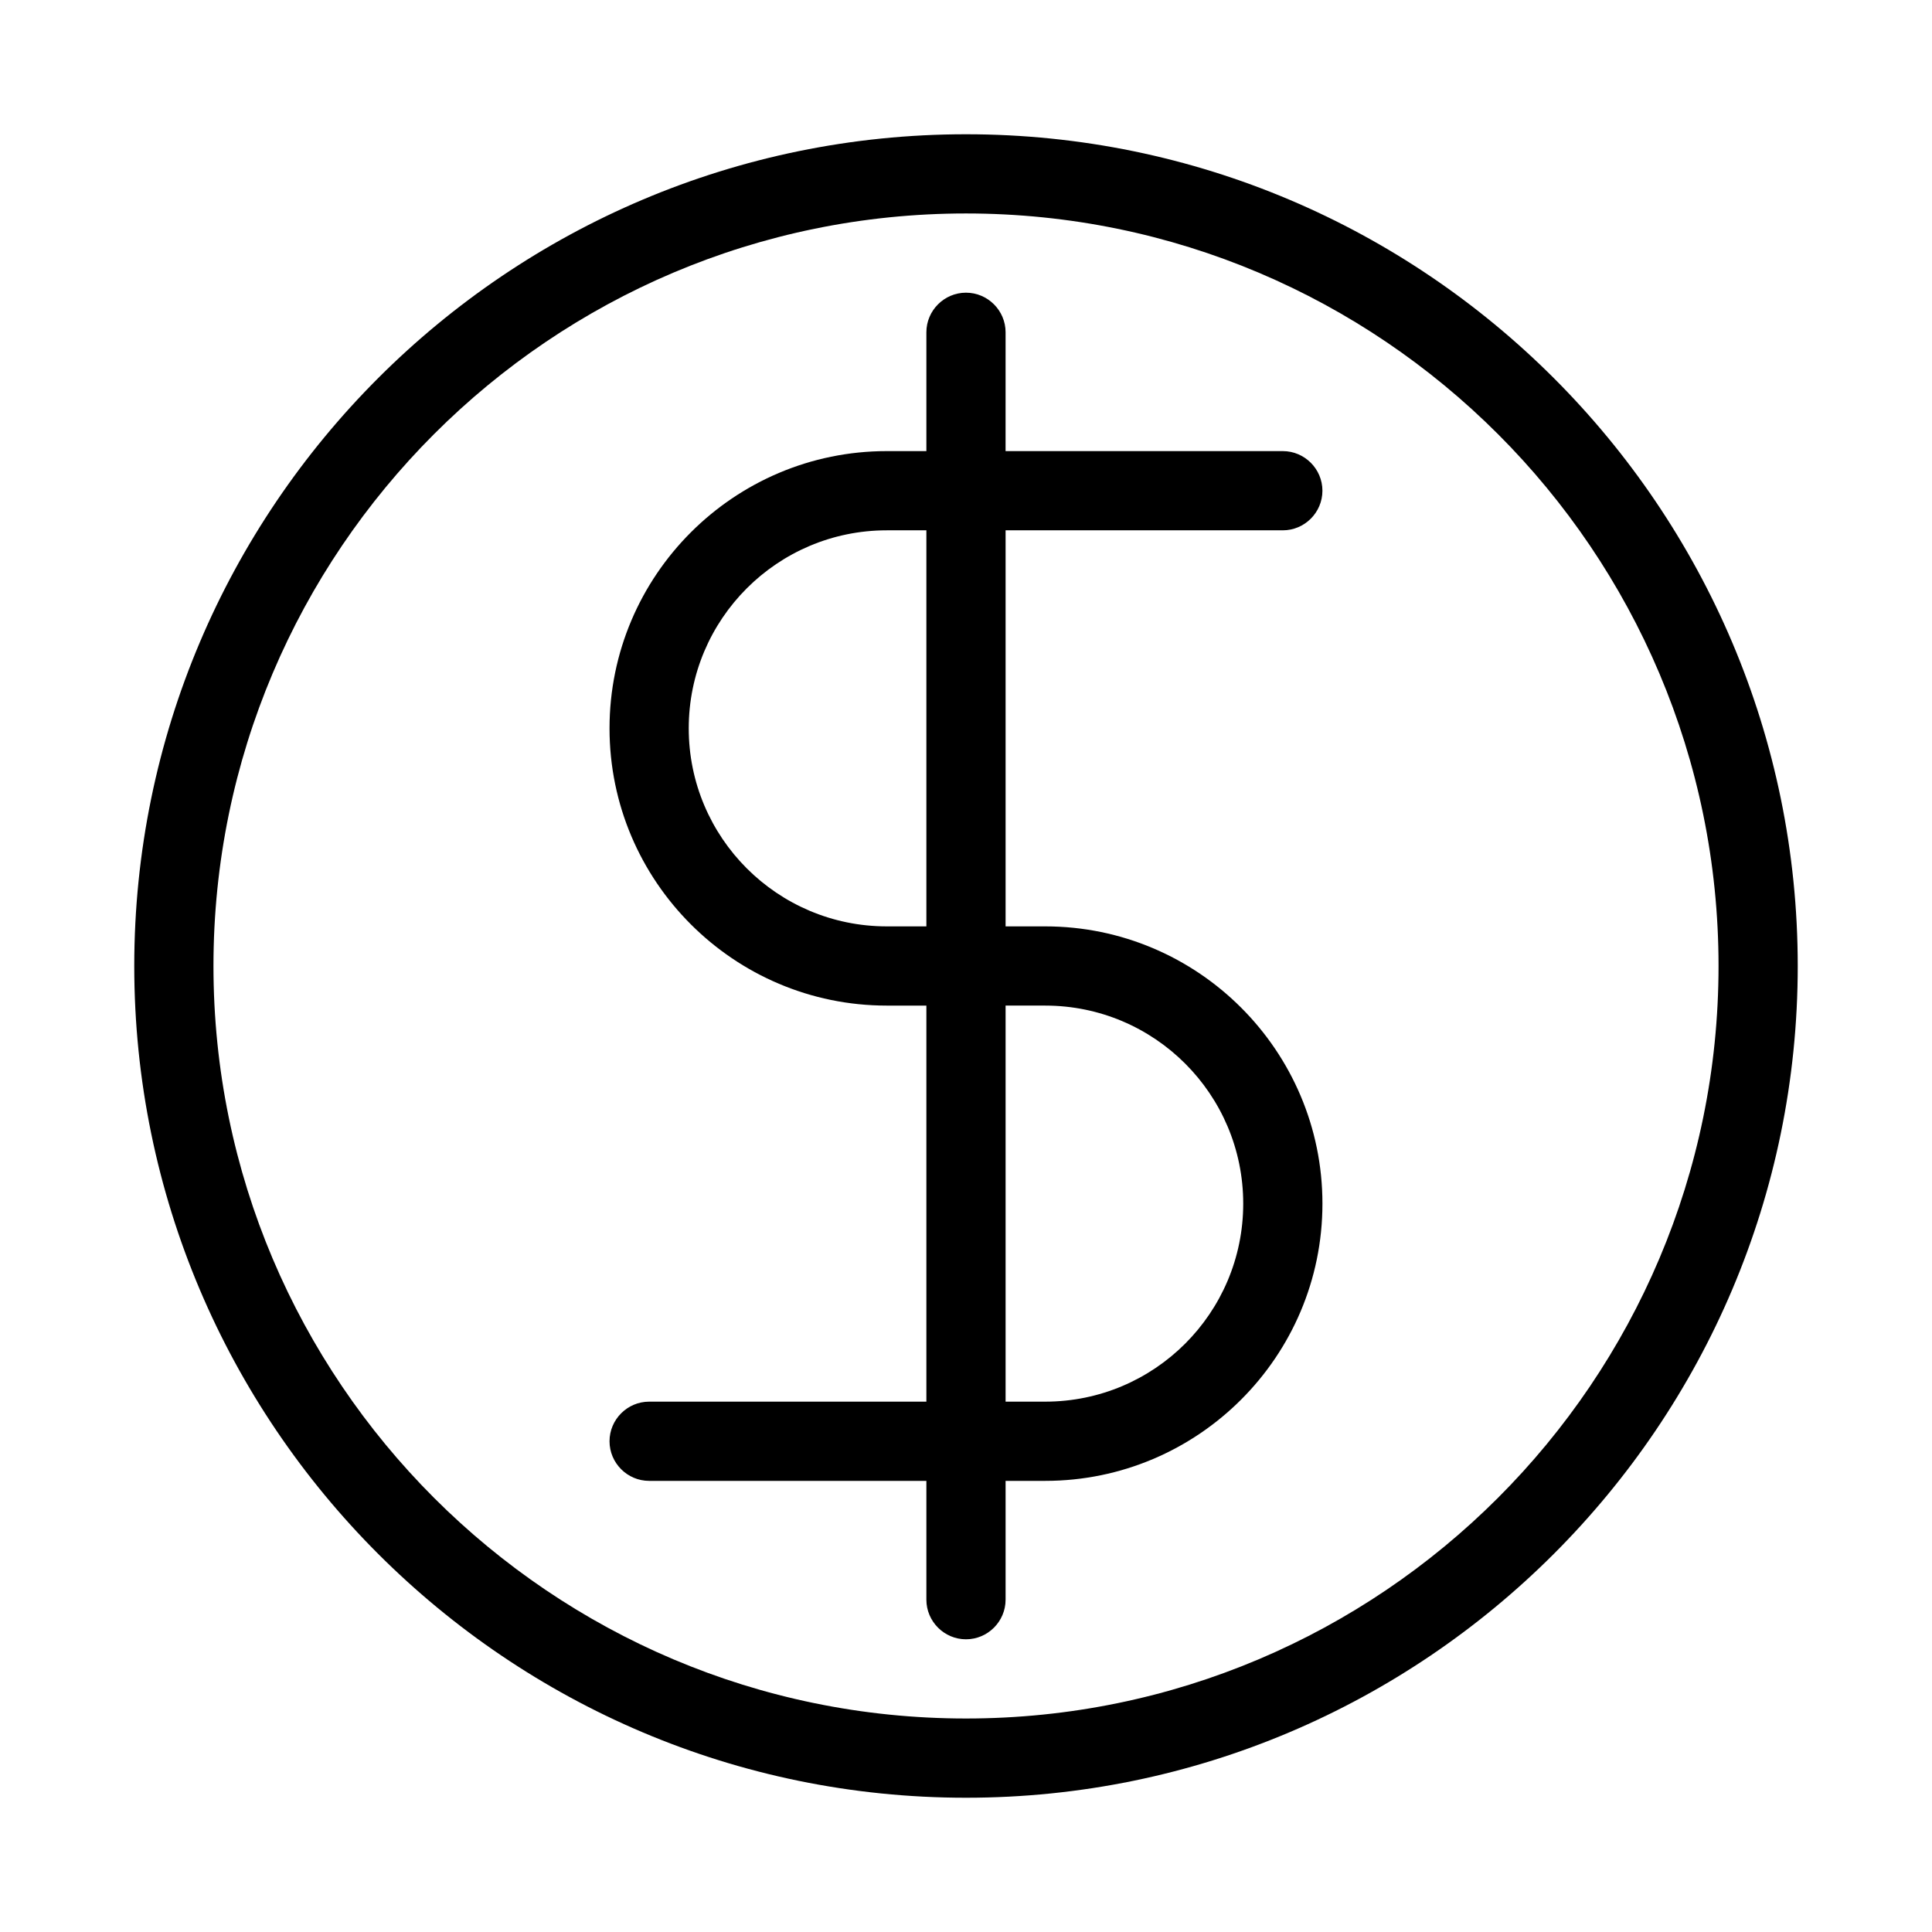 <?xml version="1.0" encoding="UTF-8"?>
<!-- Uploaded to: SVG Repo, www.svgrepo.com, Generator: SVG Repo Mixer Tools -->
<svg fill="#000000" width="800px" height="800px" version="1.1" viewBox="144 144 512 512" xmlns="http://www.w3.org/2000/svg">
 <g>
  <path d="m483.96 284.54c5.773 0 10.496-4.723 10.496-10.496s-4.723-10.496-10.496-10.496h-73.473l0.004-31.488c0-5.773-4.723-10.496-10.496-10.496s-10.496 4.723-10.496 10.496v31.488h-10.496c-40.516 0-73.473 32.957-73.473 73.473 0 40.516 32.957 73.473 73.473 73.473h10.496v104.96h-73.473c-5.773 0-10.496 4.723-10.496 10.496s4.723 10.496 10.496 10.496h73.473v31.488c0 5.773 4.723 10.496 10.496 10.496s10.496-4.723 10.496-10.496v-31.488h10.496c40.516 0 73.473-32.957 73.473-73.473 0-40.516-32.957-73.473-73.473-73.473h-10.496v-104.96zm-94.461 104.96h-10.496c-28.969 0-52.48-23.512-52.48-52.48s23.512-52.48 52.48-52.48h10.496zm31.488 20.992c28.969 0 52.48 23.512 52.48 52.48s-23.512 52.48-52.48 52.48h-10.496v-104.96z"/>
  <path d="m400 179.58c-121.55 0-220.42 98.871-220.42 220.42 0 121.54 98.871 220.42 220.42 220.42 121.54 0 220.42-98.871 220.42-220.42-0.004-121.55-98.875-220.42-220.42-220.42zm0 419.84c-110 0-199.43-89.426-199.43-199.42 0-110 89.426-199.43 199.43-199.43s199.43 89.426 199.43 199.43c-0.004 110-89.43 199.42-199.43 199.42z"/>
 </g>
</svg>